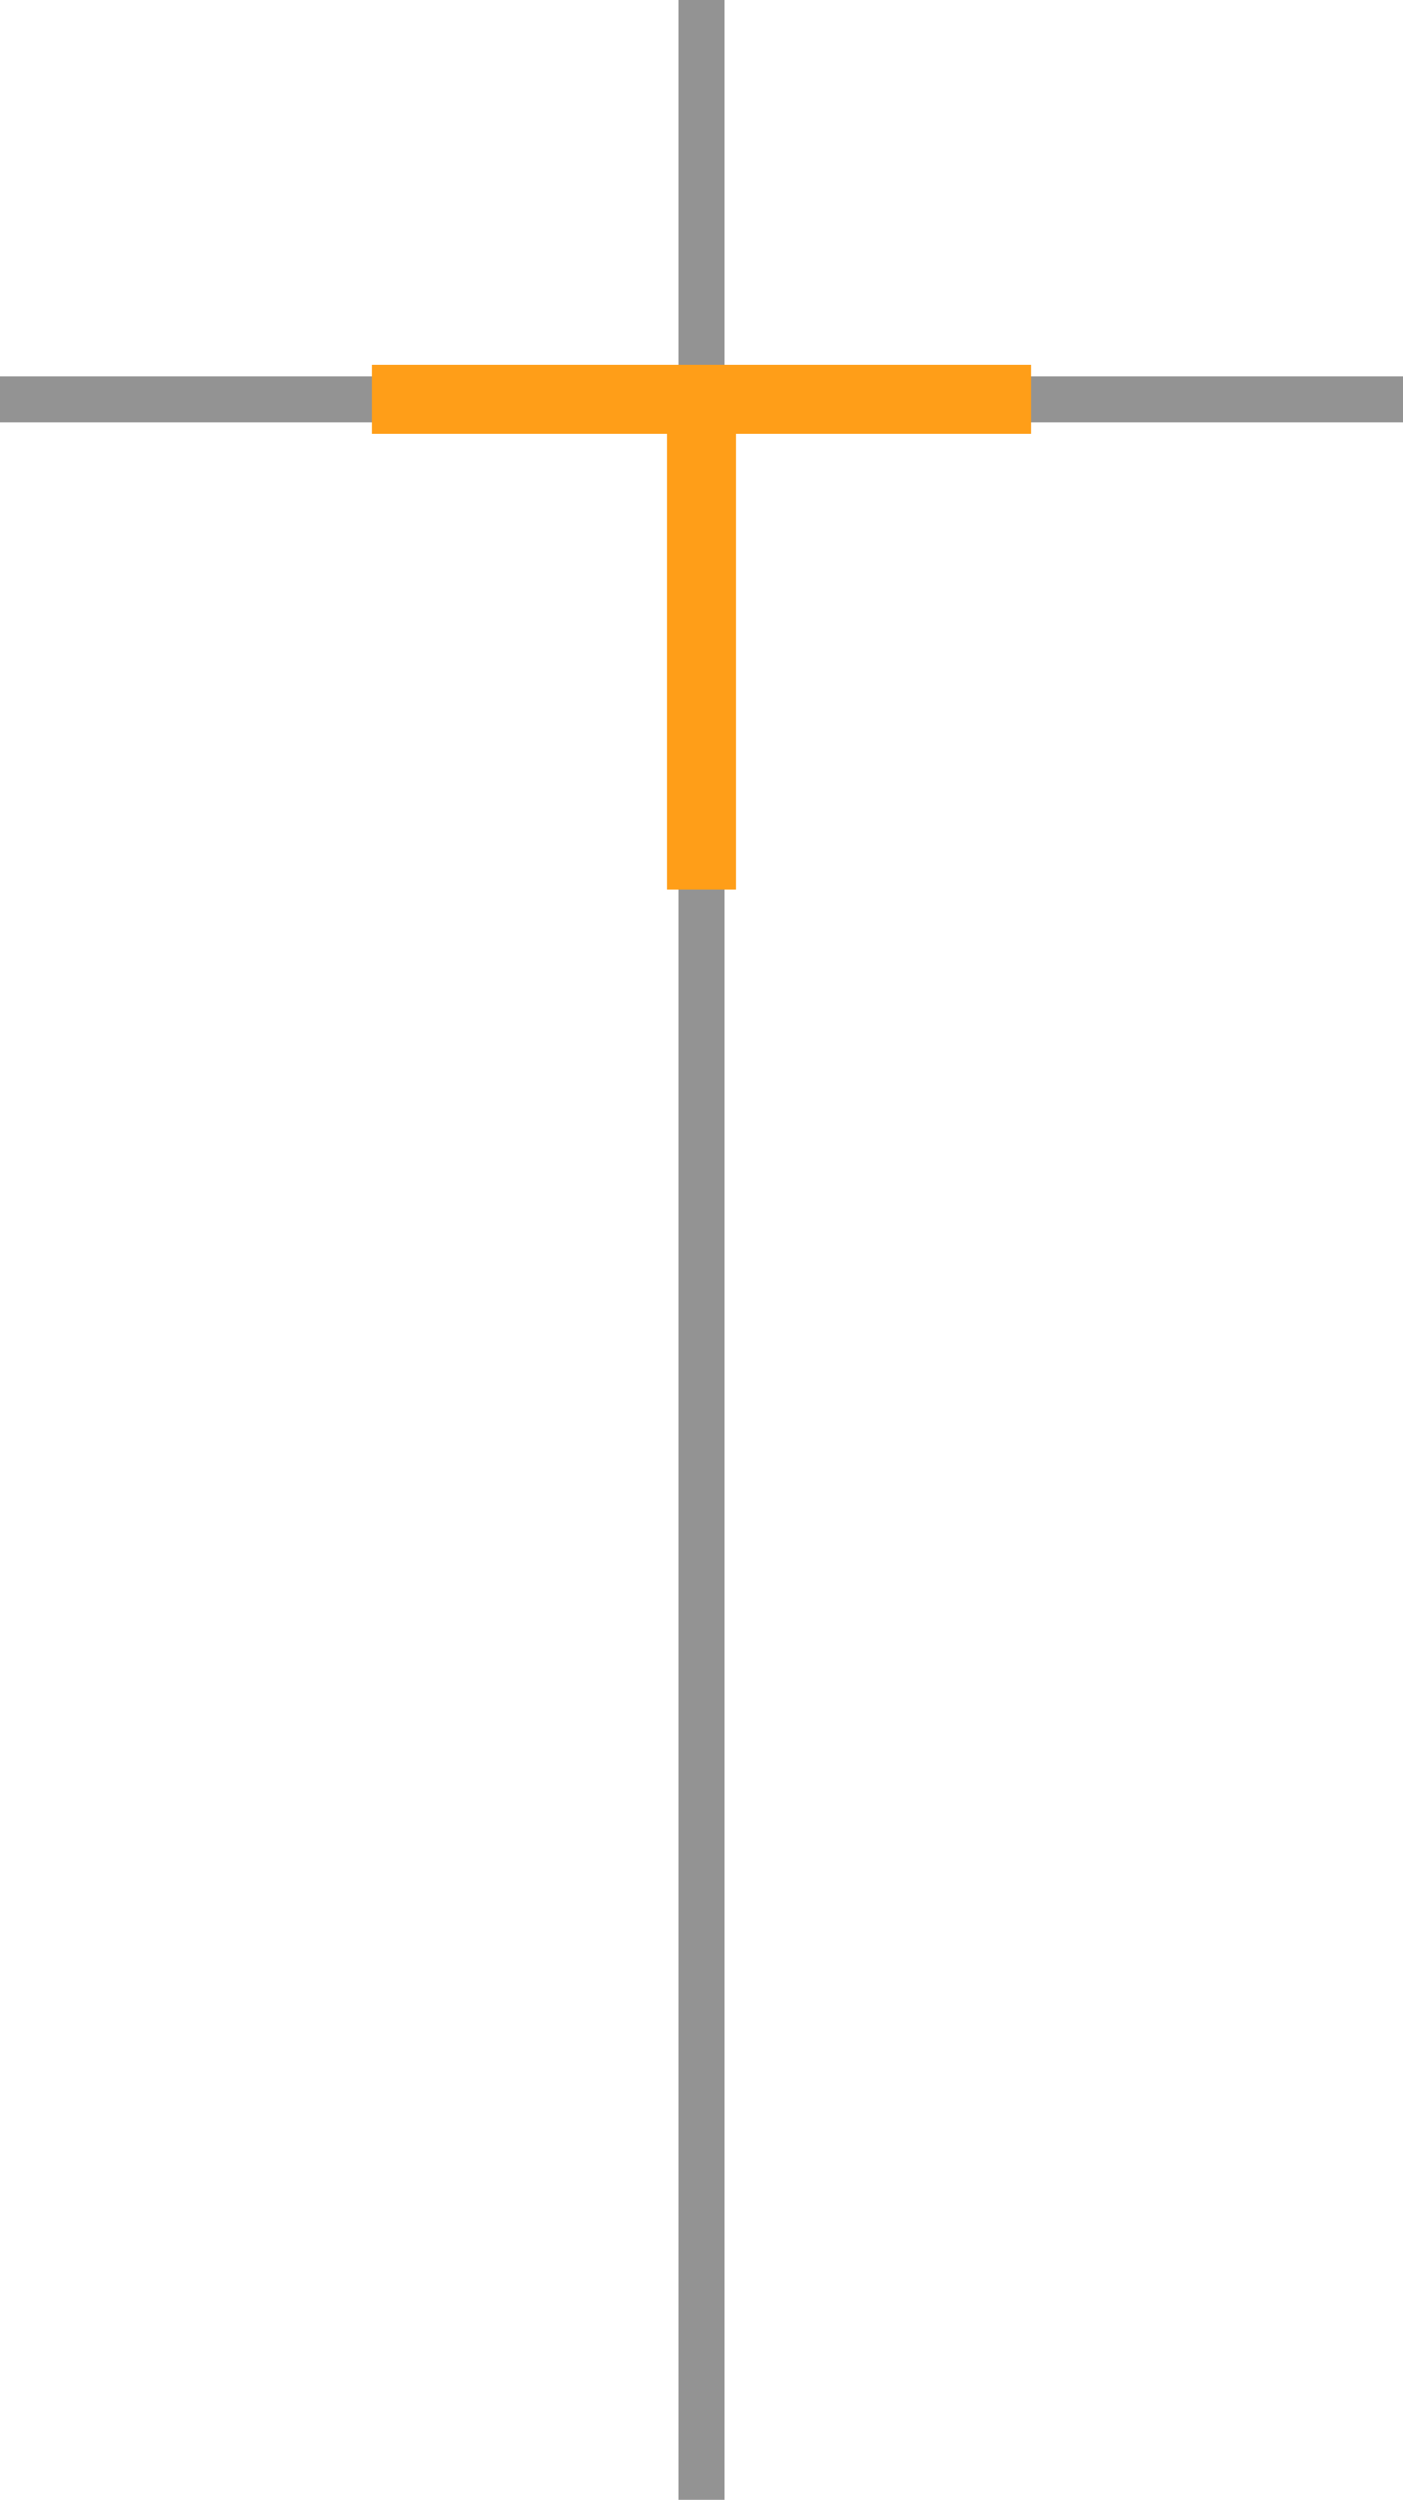 <?xml version="1.0" encoding="UTF-8"?>
<svg id="_圖層_5" data-name="圖層 5" xmlns="http://www.w3.org/2000/svg" version="1.1" viewBox="0 0 61 108.67">
  <defs>
    <style>
      .cls-1 {
        stroke: #ff9e18;
        stroke-width: 3px;
      }

      .cls-1, .cls-2 {
        fill: none;
        stroke-miterlimit: 10;
      }

      .cls-2 {
        stroke: #939393;
        stroke-width: 2px;
      }
    </style>
  </defs>
  <line class="cls-2" y1="17.36" x2="61" y2="17.36"/>
  <line class="cls-2" x1="30.5" x2="30.5" y2="108.67"/>
  <line class="cls-1" x1="16.17" y1="17.36" x2="44.83" y2="17.36"/>
  <line class="cls-1" x1="30.5" y1="17.36" x2="30.5" y2="38.67"/>
</svg>